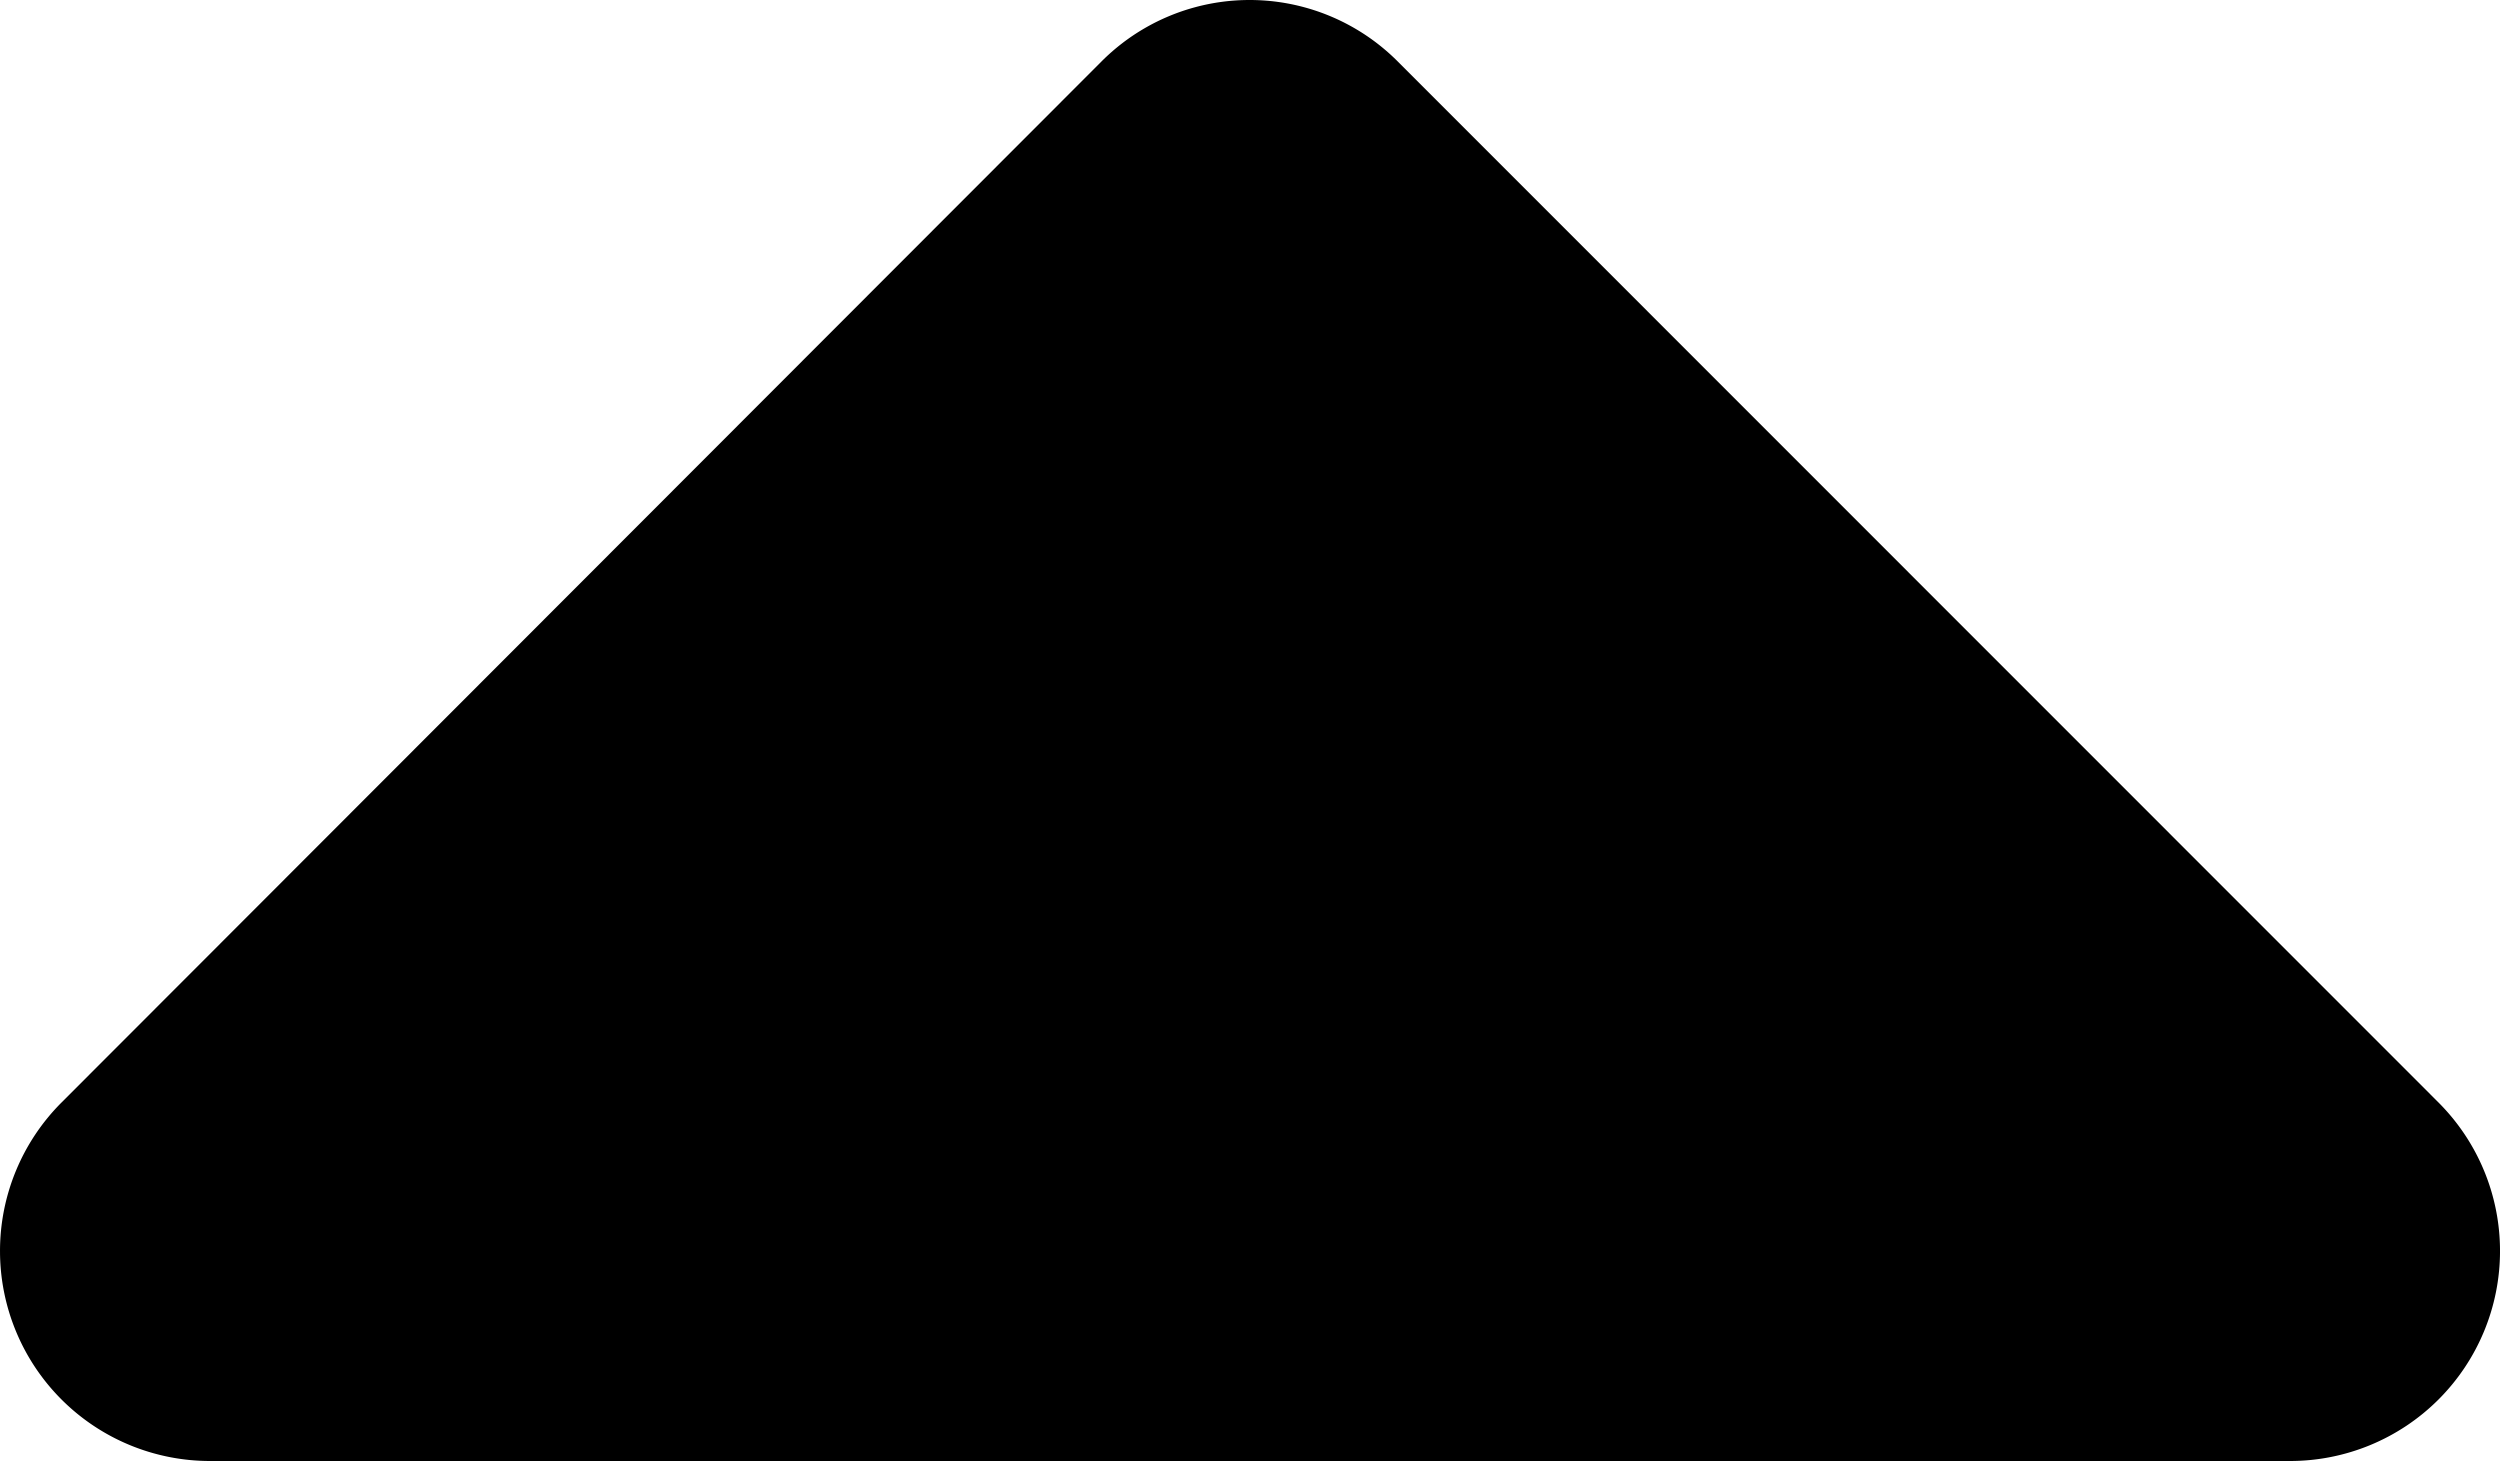<?xml version="1.0" encoding="UTF-8"?>
<svg id="sort_asc" width="93.335" height="54.545" data-name="Layer 1" version="1.1" viewBox="0 0 93.335 54.545" xmlns="http://www.w3.org/2000/svg" xmlns:cc="http://creativecommons.org/ns#" xmlns:dc="http://purl.org/dc/elements/1.1/" xmlns:rdf="http://www.w3.org/1999/02/22-rdf-syntax-ns#">
 <title>sort</title>
 <path id="sort_asc" d="m7.843 54.545a7.84 7.84 0 0 1-5.55-13.38l38.83-38.87a7.81 7.81 0 0 1 11.06 0l38.86 38.87a7.84 7.84 0 0 1-5.55 13.38z"/>
</svg>
